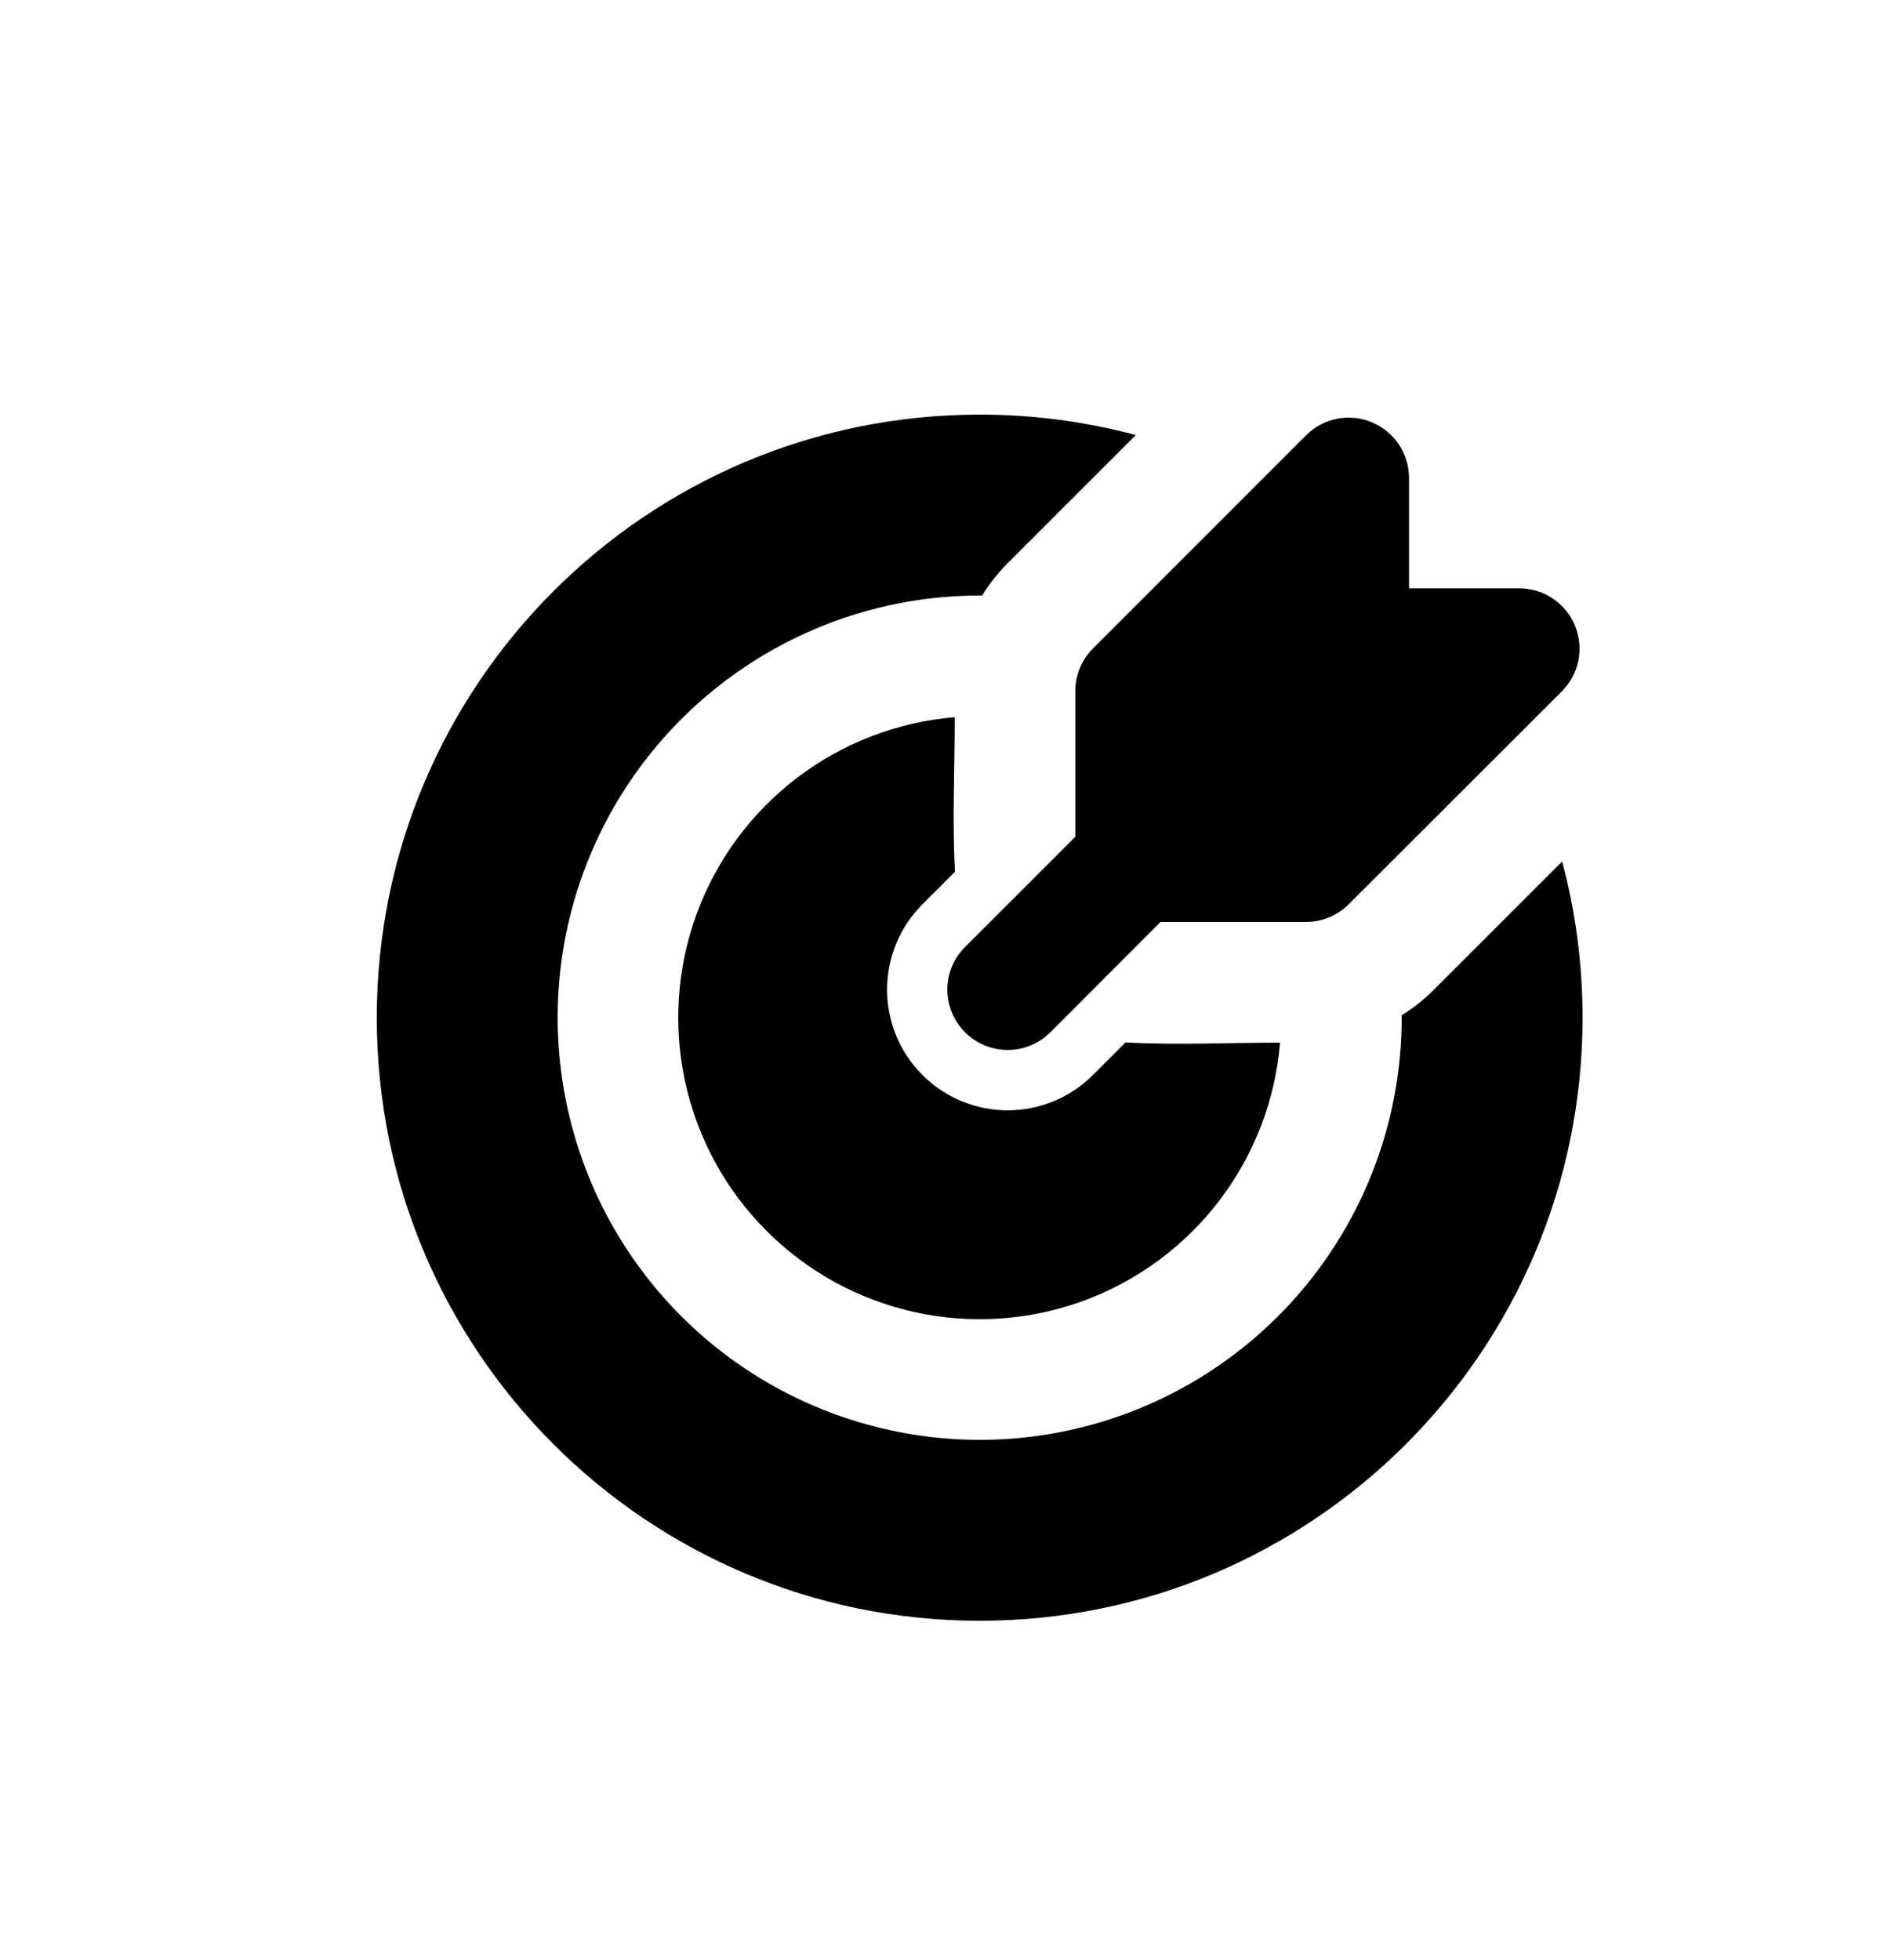 <svg width="25" height="26" viewBox="0 0 25 26" fill="none" xmlns="http://www.w3.org/2000/svg">
<path d="M13 5.5C13.717 5.5 14.411 5.594 15.072 5.771L13.371 7.471C13.242 7.601 13.128 7.745 13.032 7.9H13C11.892 7.9 10.81 8.228 9.889 8.844C8.968 9.459 8.25 10.334 7.826 11.357C7.402 12.38 7.292 13.506 7.508 14.592C7.724 15.679 8.257 16.677 9.04 17.46C9.823 18.243 10.821 18.776 11.908 18.992C12.994 19.209 14.12 19.098 15.143 18.674C16.166 18.25 17.041 17.532 17.656 16.611C18.272 15.69 18.6 14.608 18.6 13.5V13.468C18.755 13.372 18.897 13.259 19.028 13.128L20.729 11.428C20.906 12.089 21 12.783 21 13.5C21 17.918 17.418 21.5 13 21.5C8.582 21.5 5 17.918 5 13.5C5 9.082 8.582 5.5 13 5.5ZM12.669 9.514C12.669 10.194 12.635 10.885 12.672 11.565L12.24 11.997C12.091 12.145 11.973 12.322 11.893 12.516C11.813 12.71 11.771 12.918 11.771 13.128C11.771 13.339 11.813 13.547 11.893 13.741C11.973 13.935 12.091 14.111 12.24 14.26C12.389 14.409 12.565 14.527 12.759 14.607C12.953 14.687 13.161 14.729 13.372 14.729C13.582 14.729 13.79 14.687 13.984 14.607C14.178 14.527 14.355 14.409 14.503 14.26L14.935 13.828C15.615 13.865 16.305 13.831 16.986 13.831C16.923 14.591 16.644 15.318 16.181 15.925C15.719 16.531 15.093 16.993 14.376 17.256C13.66 17.518 12.884 17.57 12.139 17.406C11.394 17.242 10.711 16.868 10.172 16.328C9.632 15.789 9.258 15.106 9.094 14.361C8.93 13.616 8.982 12.84 9.244 12.124C9.507 11.407 9.969 10.781 10.575 10.319C11.182 9.856 11.909 9.577 12.669 9.514ZM18.203 5.602C18.349 5.662 18.474 5.765 18.562 5.896C18.65 6.027 18.697 6.182 18.697 6.34V7.804H20.16C20.318 7.804 20.473 7.851 20.604 7.939C20.736 8.027 20.838 8.152 20.899 8.298C20.959 8.444 20.975 8.605 20.945 8.76C20.914 8.915 20.837 9.058 20.726 9.17L17.896 11.996C17.746 12.146 17.543 12.23 17.33 12.23H15.4L13.938 13.694C13.787 13.844 13.584 13.928 13.372 13.928C13.159 13.928 12.956 13.844 12.806 13.694C12.655 13.543 12.571 13.34 12.571 13.128C12.571 12.915 12.655 12.712 12.806 12.562L14.269 11.1V9.169C14.269 9.064 14.289 8.959 14.33 8.862C14.37 8.765 14.429 8.677 14.503 8.602L17.331 5.774C17.443 5.662 17.586 5.586 17.741 5.555C17.896 5.524 18.057 5.54 18.203 5.601" fill="black"/>
</svg>
